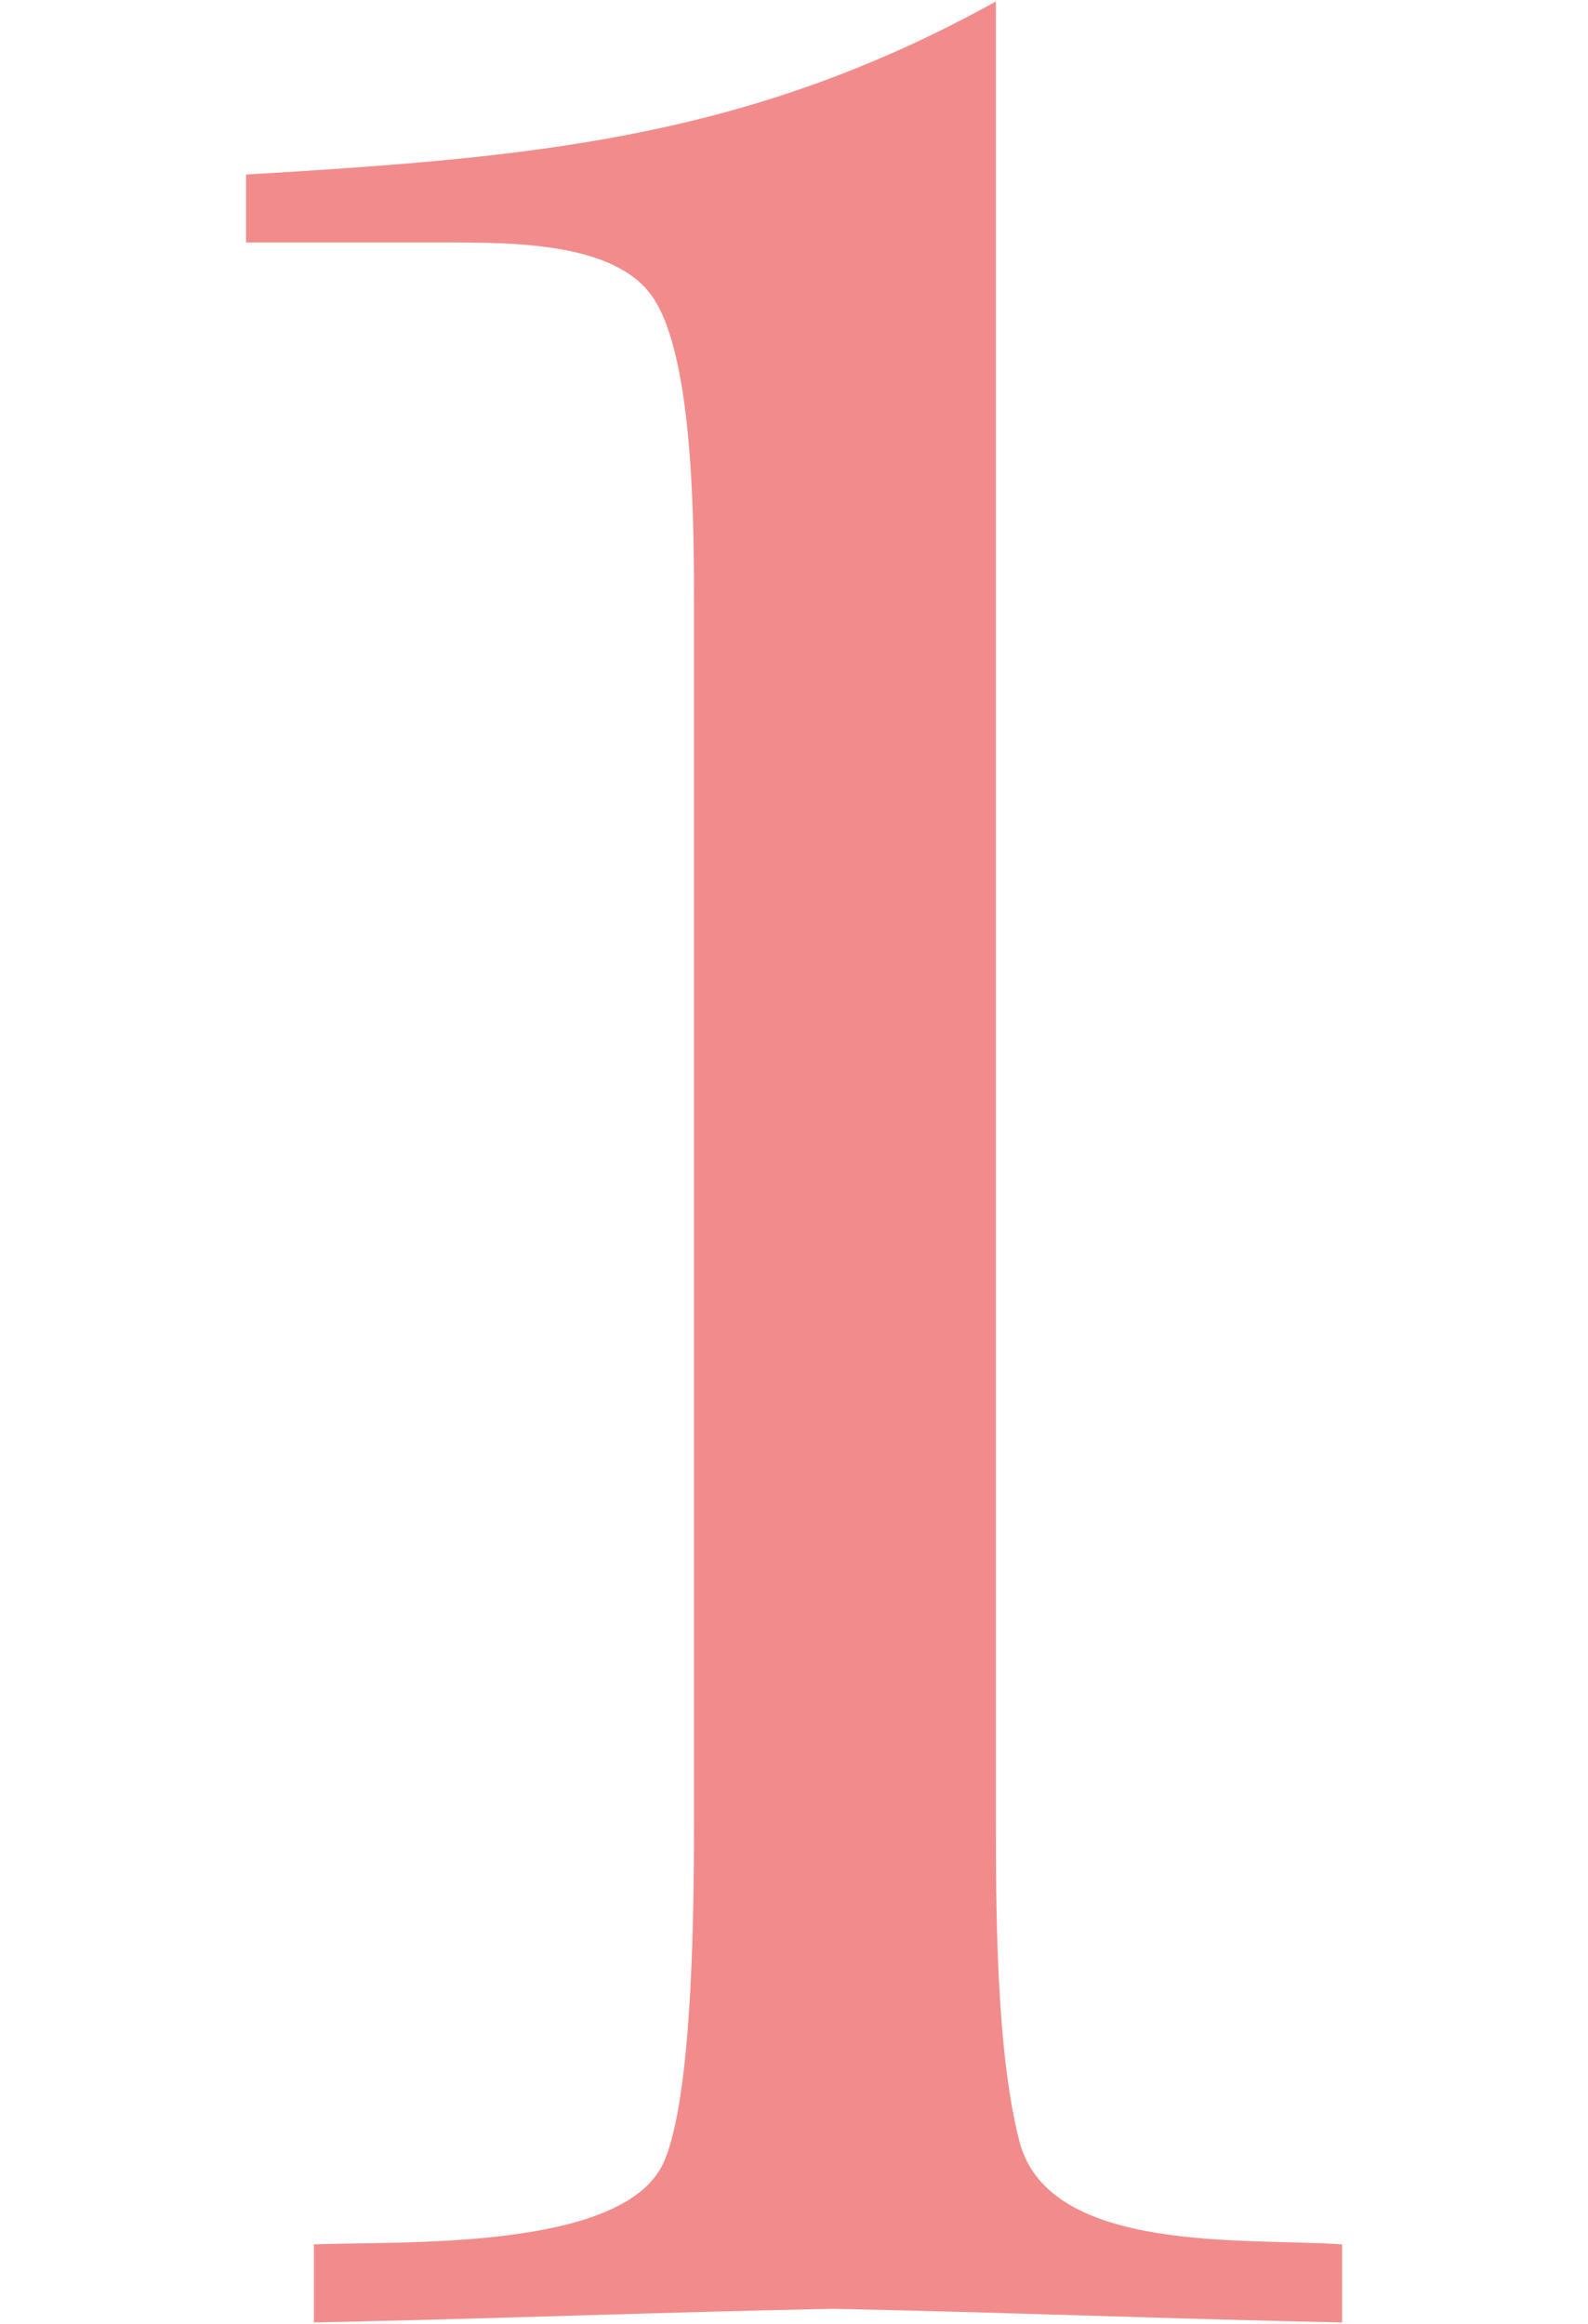 <?xml version="1.0" encoding="utf-8"?>
<!-- Generator: Adobe Illustrator 28.1.0, SVG Export Plug-In . SVG Version: 6.00 Build 0)  -->
<svg version="1.1" id="レイヤー_1" xmlns="http://www.w3.org/2000/svg" xmlns:xlink="http://www.w3.org/1999/xlink" x="0px"
	 y="0px" viewBox="0 0 129.35 189.33" style="enable-background:new 0 0 129.35 189.33;" xml:space="preserve">
<style type="text/css">
	.st0{display:none;opacity:0.5;fill:#E61919;}
	.st1{opacity:0.5;}
	.st2{fill:#E61919;}
	.st3{display:none;opacity:0.5;}
	.st4{display:inline;}
</style>
<path class="st0" d="M117.7,148.56l-5.19,11.13c-1.86,3.99-5.69,4.33-6.68,4.35h-0.21c-0.01,0-0.03,0-0.03,0l0,0H30.94
	c12.71-17.41,30.13-31.51,47.26-44.5c22.94-17.41,45.61-34,45.61-66.06c0-34.55-28.75-51.69-60.25-51.69
	C37.3,1.8,7.72,16.17,7.72,46.3c0,19.35,11.61,34.27,31.79,34.27c12.16,0,25.15-8.02,26.53-20.73c-4.15,4.42-9.12,8.02-15.48,8.02
	c-14.65,0-24.32-14.1-24.32-27.64c0-19.62,15.2-32.06,34-32.06c24.88,0,35.93,21.56,35.93,43.67c0,36.76-24.88,58.6-48.65,82.37
	c-16.03,16.31-31.51,33.44-42.01,53.34h14.1h63.88h16c1.62,0,3.09-0.08,4.31,0h12.31l7.74-38.97H117.7z"/>
<g class="st1">
	<g>
		<path class="st2" d="M81.12,147.73c0,7.74,0,19.35,1.94,26.81c2.49,9.12,18.52,7.74,26.26,8.29v6.36
			c-13.82-0.28-27.64-0.83-41.46-1.11c-14.1,0.28-28.19,0.83-42.29,1.11v-6.36c7.19-0.28,25.15,0.55,28.47-6.63
			c2.49-5.53,2.49-22.11,2.49-28.47v-98.4c0-6.08,0-19.35-3.04-24.6c-2.76-4.98-11.33-4.98-17.41-4.98H20.04v-5.53
			c22.94-1.38,40.63-2.76,61.08-14.1V147.73z"/>
	</g>
</g>
<g class="st3">
	<g class="st4">
		<path class="st2" d="M35.79,110.01c-3.04,0-5.25-2.21-5.25-4.98c0-6.63,11.33-11.33,15.48-14.1
			C67.3,77.94,85.54,65.78,85.54,37.87c0-16.58-7.46-29.02-26.26-29.02c-15.48,0-29.3,8.84-29.3,25.15
			c0,9.67,6.36,19.35,16.86,19.35c6.63,0,11.33-2.76,16.31-6.63C59.56,58.32,49.34,64.4,37.18,64.4c-13.54,0-24.32-9.4-24.32-23.22
			C12.85,14.1,42.7,0,66.47,0c21.84,0,45.61,10.5,45.61,35.38c0,25.98-25.15,38.97-45.33,48.37l0.55,0.55
			c2.76-0.28,5.8-0.28,8.57-0.55c26.26,0,48.09,14.1,48.09,42.57c0,38.7-37.59,63.02-73.52,63.02c-15.75,0-45.05-6.08-45.05-26.53
			c0-6.08,5.8-10.78,11.89-10.78c22.39,0,5.53,30.96,39.8,30.96c30.13,0,39.25-24.88,39.25-50.58c0-19.9-4.15-42.29-29.3-42.29
			C47.13,90.11,47.4,110.01,35.79,110.01z"/>
	</g>
</g>
<g class="st3">
	<g class="st4">
		<path class="st2" d="M97.29,128.66v17.97c0,7.74,0,19.62,2.21,27.09c3.04,9.95,18.52,7.74,26.26,8.29v6.36
			c-13.27-0.28-26.26-0.83-38.97-1.11c-14.1,0.28-28.19,0.83-42.29,1.11v-6.36c5.8-0.28,20.73-0.28,24.32-4.7
			c4.98-5.53,4.98-22.94,4.98-30.68v-17.97H0v-9.67L90.66,0.97h6.63v117.75h32.06v9.95H97.29z M73.8,118.71V36.07h-0.55L10.5,118.71
			H73.8z"/>
	</g>
</g>
</svg>
